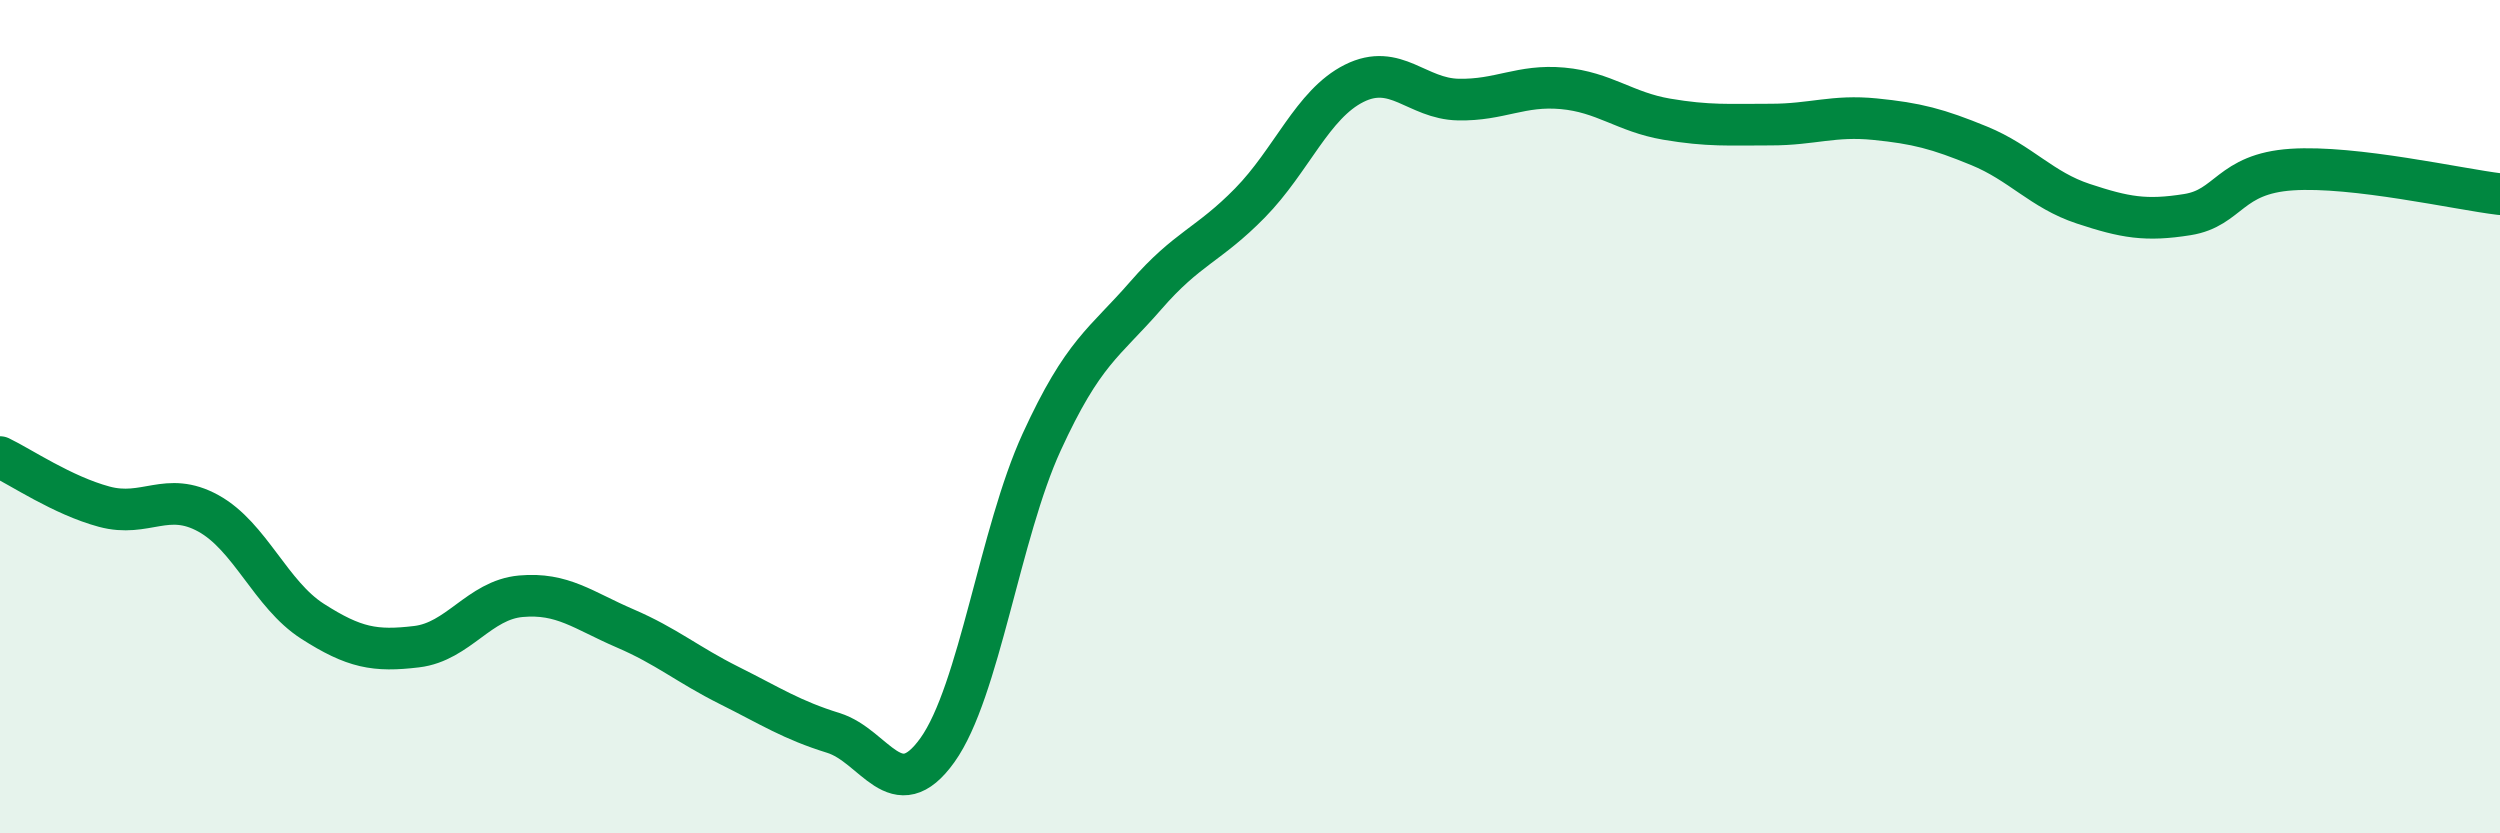 
    <svg width="60" height="20" viewBox="0 0 60 20" xmlns="http://www.w3.org/2000/svg">
      <path
        d="M 0,10.97 C 0.5,11.21 1.5,11.89 2.5,12.16 C 3.5,12.43 4,11.77 5,12.32 C 6,12.87 6.5,14.27 7.5,14.91 C 8.5,15.55 9,15.64 10,15.52 C 11,15.4 11.5,14.4 12.5,14.31 C 13.5,14.22 14,14.65 15,15.08 C 16,15.51 16.5,15.95 17.5,16.45 C 18.5,16.95 19,17.28 20,17.59 C 21,17.9 21.5,19.4 22.5,18 C 23.5,16.6 24,12.79 25,10.61 C 26,8.43 26.5,8.24 27.5,7.09 C 28.5,5.94 29,5.89 30,4.87 C 31,3.85 31.5,2.5 32.5,2 C 33.5,1.5 34,2.37 35,2.39 C 36,2.41 36.5,2.03 37.5,2.12 C 38.5,2.21 39,2.69 40,2.86 C 41,3.03 41.5,2.99 42.5,2.99 C 43.5,2.99 44,2.76 45,2.86 C 46,2.96 46.5,3.09 47.5,3.5 C 48.5,3.91 49,4.56 50,4.89 C 51,5.22 51.5,5.31 52.5,5.15 C 53.5,4.99 53.5,4.17 55,4.07 C 56.5,3.97 59,4.54 60,4.66L60 20L0 20Z"
        fill="#008740"
        opacity="0.1"
        stroke-linecap="round"
        stroke-linejoin="round"
      />
      <path
        d="M 0,10.97 C 0.5,11.21 1.5,11.89 2.5,12.16 C 3.5,12.43 4,11.77 5,12.32 C 6,12.87 6.5,14.27 7.5,14.91 C 8.5,15.55 9,15.64 10,15.52 C 11,15.4 11.5,14.4 12.5,14.31 C 13.5,14.22 14,14.65 15,15.08 C 16,15.51 16.5,15.95 17.5,16.45 C 18.5,16.95 19,17.28 20,17.59 C 21,17.9 21.5,19.4 22.5,18 C 23.5,16.6 24,12.79 25,10.61 C 26,8.43 26.5,8.24 27.5,7.09 C 28.5,5.94 29,5.89 30,4.87 C 31,3.85 31.5,2.5 32.5,2 C 33.5,1.5 34,2.37 35,2.39 C 36,2.41 36.5,2.03 37.5,2.12 C 38.5,2.21 39,2.69 40,2.86 C 41,3.03 41.5,2.99 42.5,2.99 C 43.5,2.99 44,2.76 45,2.86 C 46,2.96 46.5,3.09 47.5,3.5 C 48.5,3.91 49,4.56 50,4.89 C 51,5.22 51.5,5.31 52.5,5.15 C 53.5,4.99 53.5,4.17 55,4.07 C 56.5,3.97 59,4.54 60,4.66"
        stroke="#008740"
        stroke-width="1"
        fill="none"
        stroke-linecap="round"
        stroke-linejoin="round"
      />
    </svg>
  